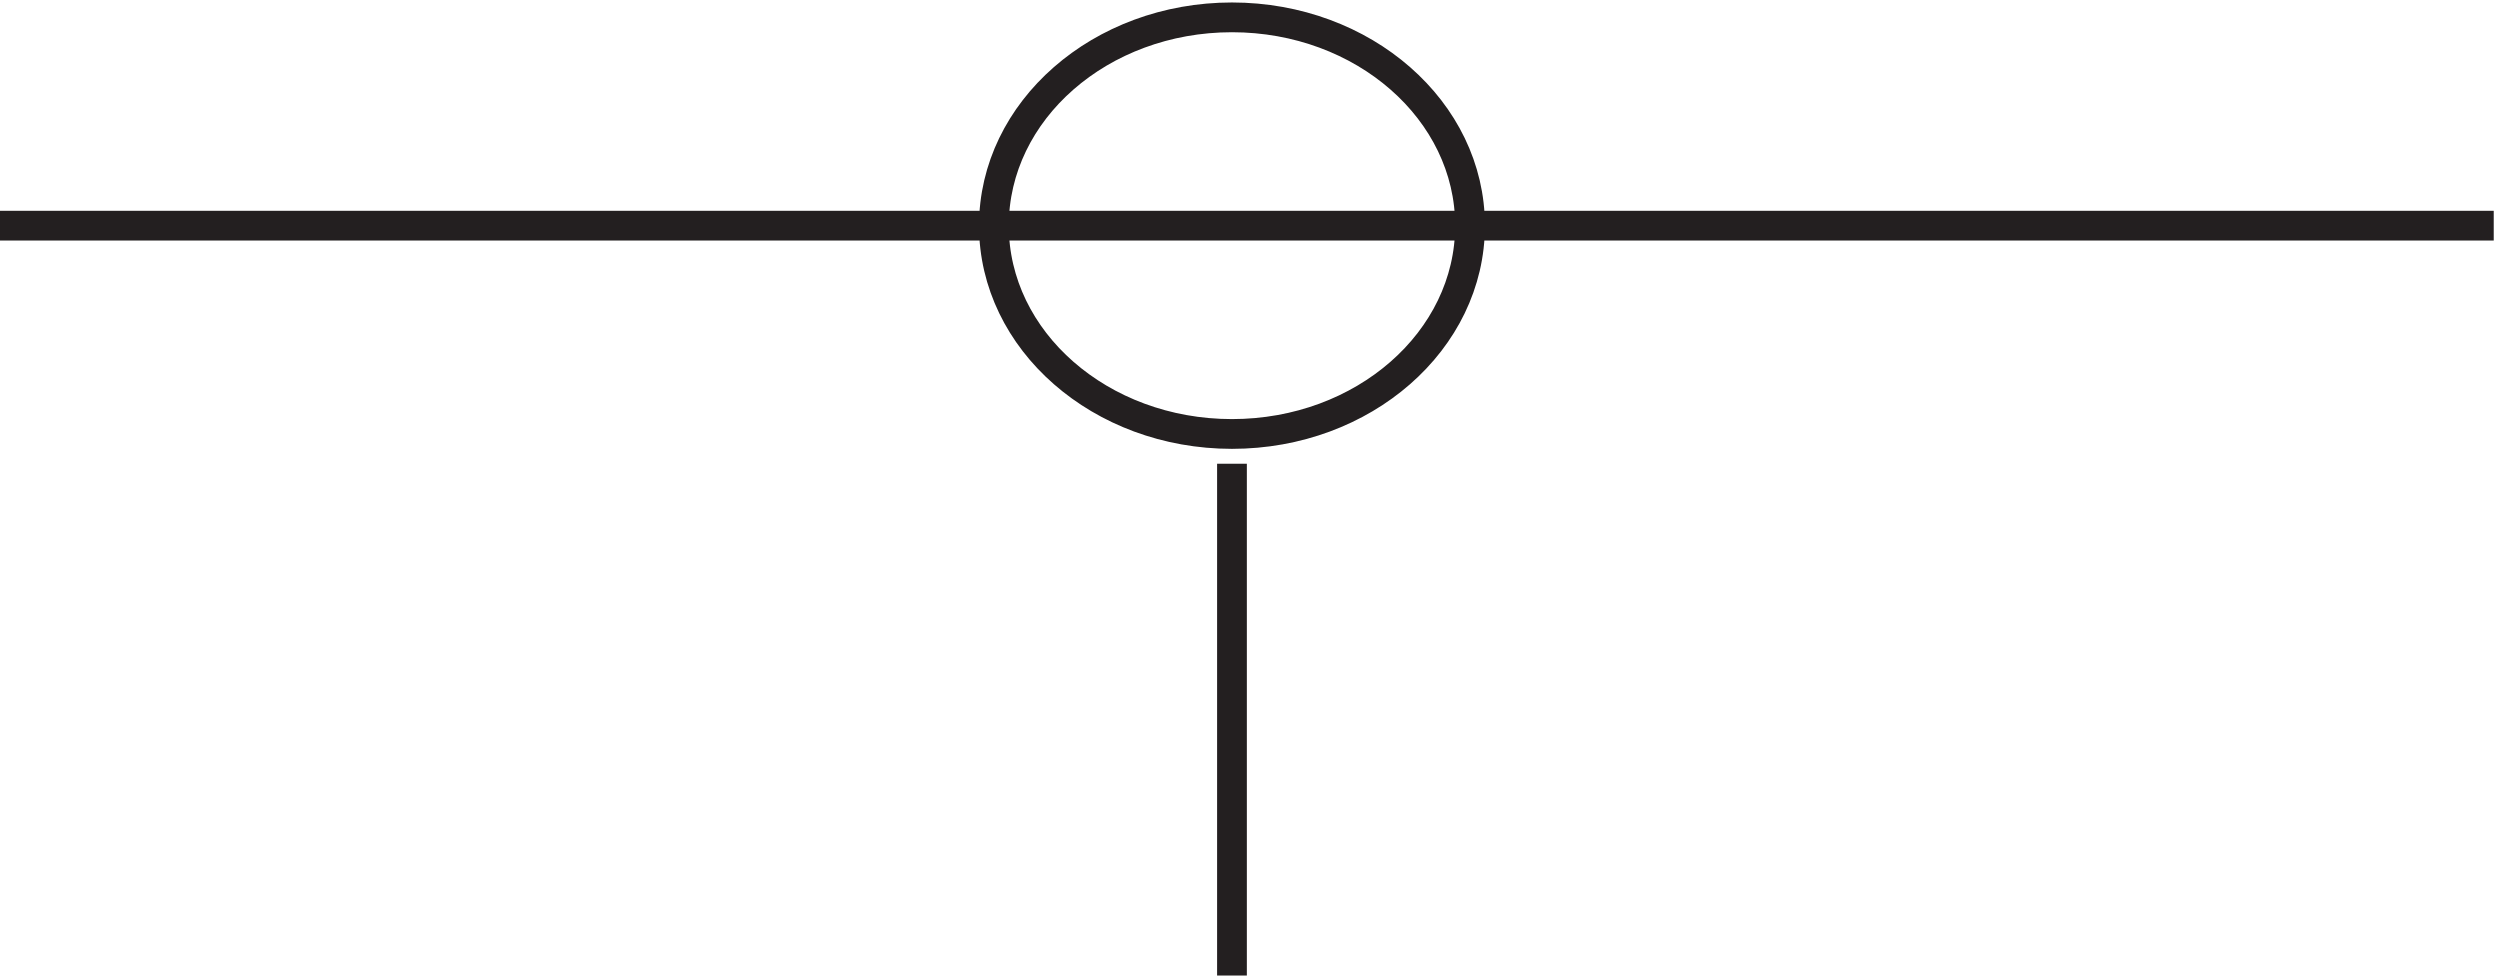 <svg xmlns="http://www.w3.org/2000/svg" xml:space="preserve" width="83.8" height="32.699"><path d="M3.332 192.164h628.5m-258 0c0-28.992-26.859-52.5-60-52.5-33.137 0-60 23.508-60 52.5 0 28.996 26.863 52.5 60 52.5 33.141 0 60-23.504 60-52.5zm-60-59.996v-129" style="fill:none;stroke:#231f20;stroke-width:7.5;stroke-linecap:butt;stroke-linejoin:miter;stroke-miterlimit:10;stroke-dasharray:none;stroke-opacity:1" transform="matrix(.133 0 0 -.133 -.444 33.122)"/></svg>
